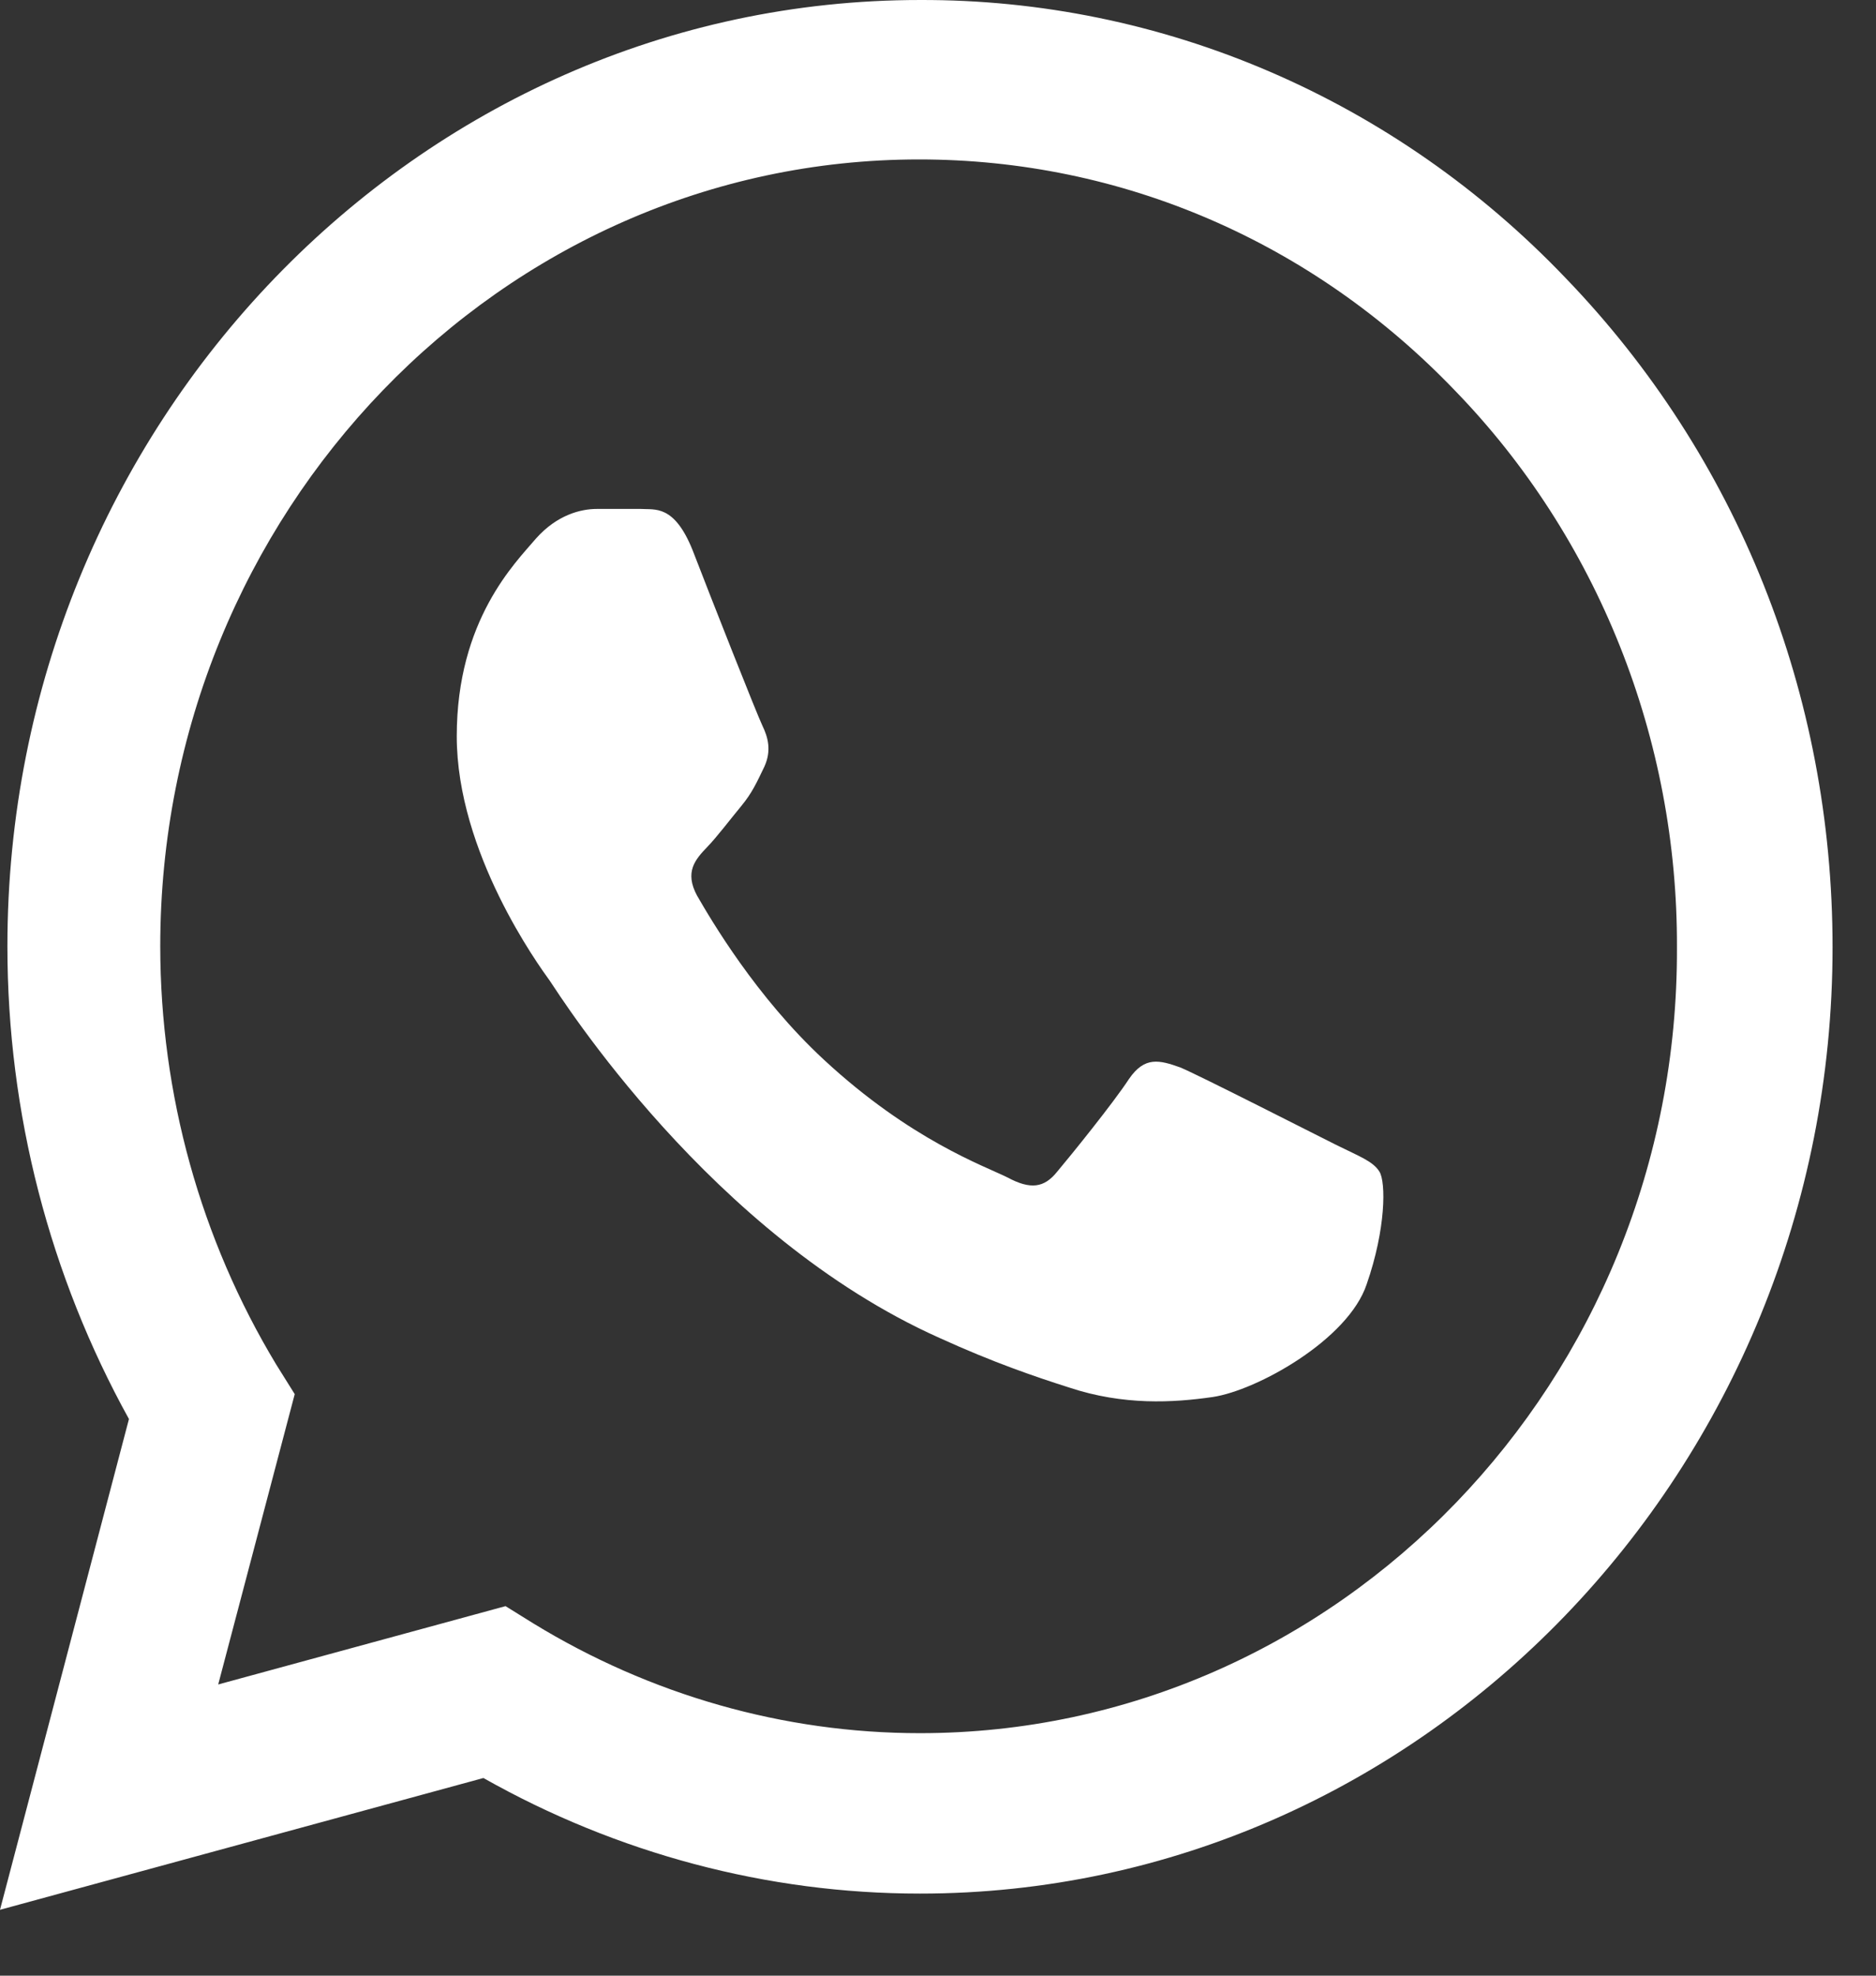 <?xml version="1.0" encoding="utf-8"?>
<svg xmlns="http://www.w3.org/2000/svg" fill="none" height="100%" overflow="visible" preserveAspectRatio="none" style="display: block;" viewBox="0 0 19 20" width="100%">
<rect x="0" y="0" width="19" height="20" fill="#333333" stroke="none"/>
<path d="M15.855 2.813C15 1.918 13.982 1.208 12.859 0.725C11.737 0.242 10.533 -0.004 9.317 5.20985e-05C4.225 5.20985e-05 0.075 4.302 0.075 9.58C0.075 11.271 0.504 12.915 1.306 14.365L0 19.333L4.896 17.999C6.249 18.763 7.769 19.169 9.317 19.169C14.41 19.169 18.56 14.867 18.56 9.589C18.56 7.028 17.599 4.621 15.855 2.813ZM9.317 17.545C7.937 17.545 6.585 17.158 5.4 16.433L5.12 16.259L2.21 17.052L2.985 14.113L2.798 13.814C2.031 12.544 1.624 11.077 1.623 9.58C1.623 5.191 5.074 1.614 9.308 1.614C11.36 1.614 13.29 2.446 14.736 3.954C15.452 4.692 16.019 5.571 16.405 6.538C16.791 7.505 16.988 8.543 16.984 9.589C17.003 13.978 13.552 17.545 9.317 17.545ZM13.533 11.59C13.3 11.474 12.162 10.894 11.957 10.807C11.742 10.73 11.593 10.691 11.434 10.923C11.276 11.165 10.838 11.706 10.707 11.861C10.576 12.025 10.437 12.045 10.203 11.919C9.97 11.803 9.224 11.542 8.347 10.73C7.657 10.092 7.2 9.309 7.06 9.067C6.93 8.826 7.042 8.7 7.163 8.574C7.265 8.468 7.396 8.294 7.508 8.159C7.62 8.023 7.666 7.917 7.741 7.762C7.816 7.598 7.778 7.463 7.722 7.347C7.666 7.231 7.2 6.051 7.014 5.568C6.827 5.104 6.631 5.162 6.491 5.152H6.044C5.885 5.152 5.643 5.21 5.428 5.452C5.223 5.694 4.626 6.274 4.626 7.453C4.626 8.632 5.456 9.773 5.568 9.928C5.68 10.092 7.2 12.509 9.513 13.543C10.063 13.794 10.492 13.939 10.828 14.046C11.379 14.229 11.882 14.2 12.283 14.142C12.731 14.075 13.654 13.562 13.841 13.002C14.037 12.441 14.037 11.967 13.971 11.861C13.906 11.755 13.766 11.706 13.533 11.59Z" fill="white" id="Vector"/>
</svg>